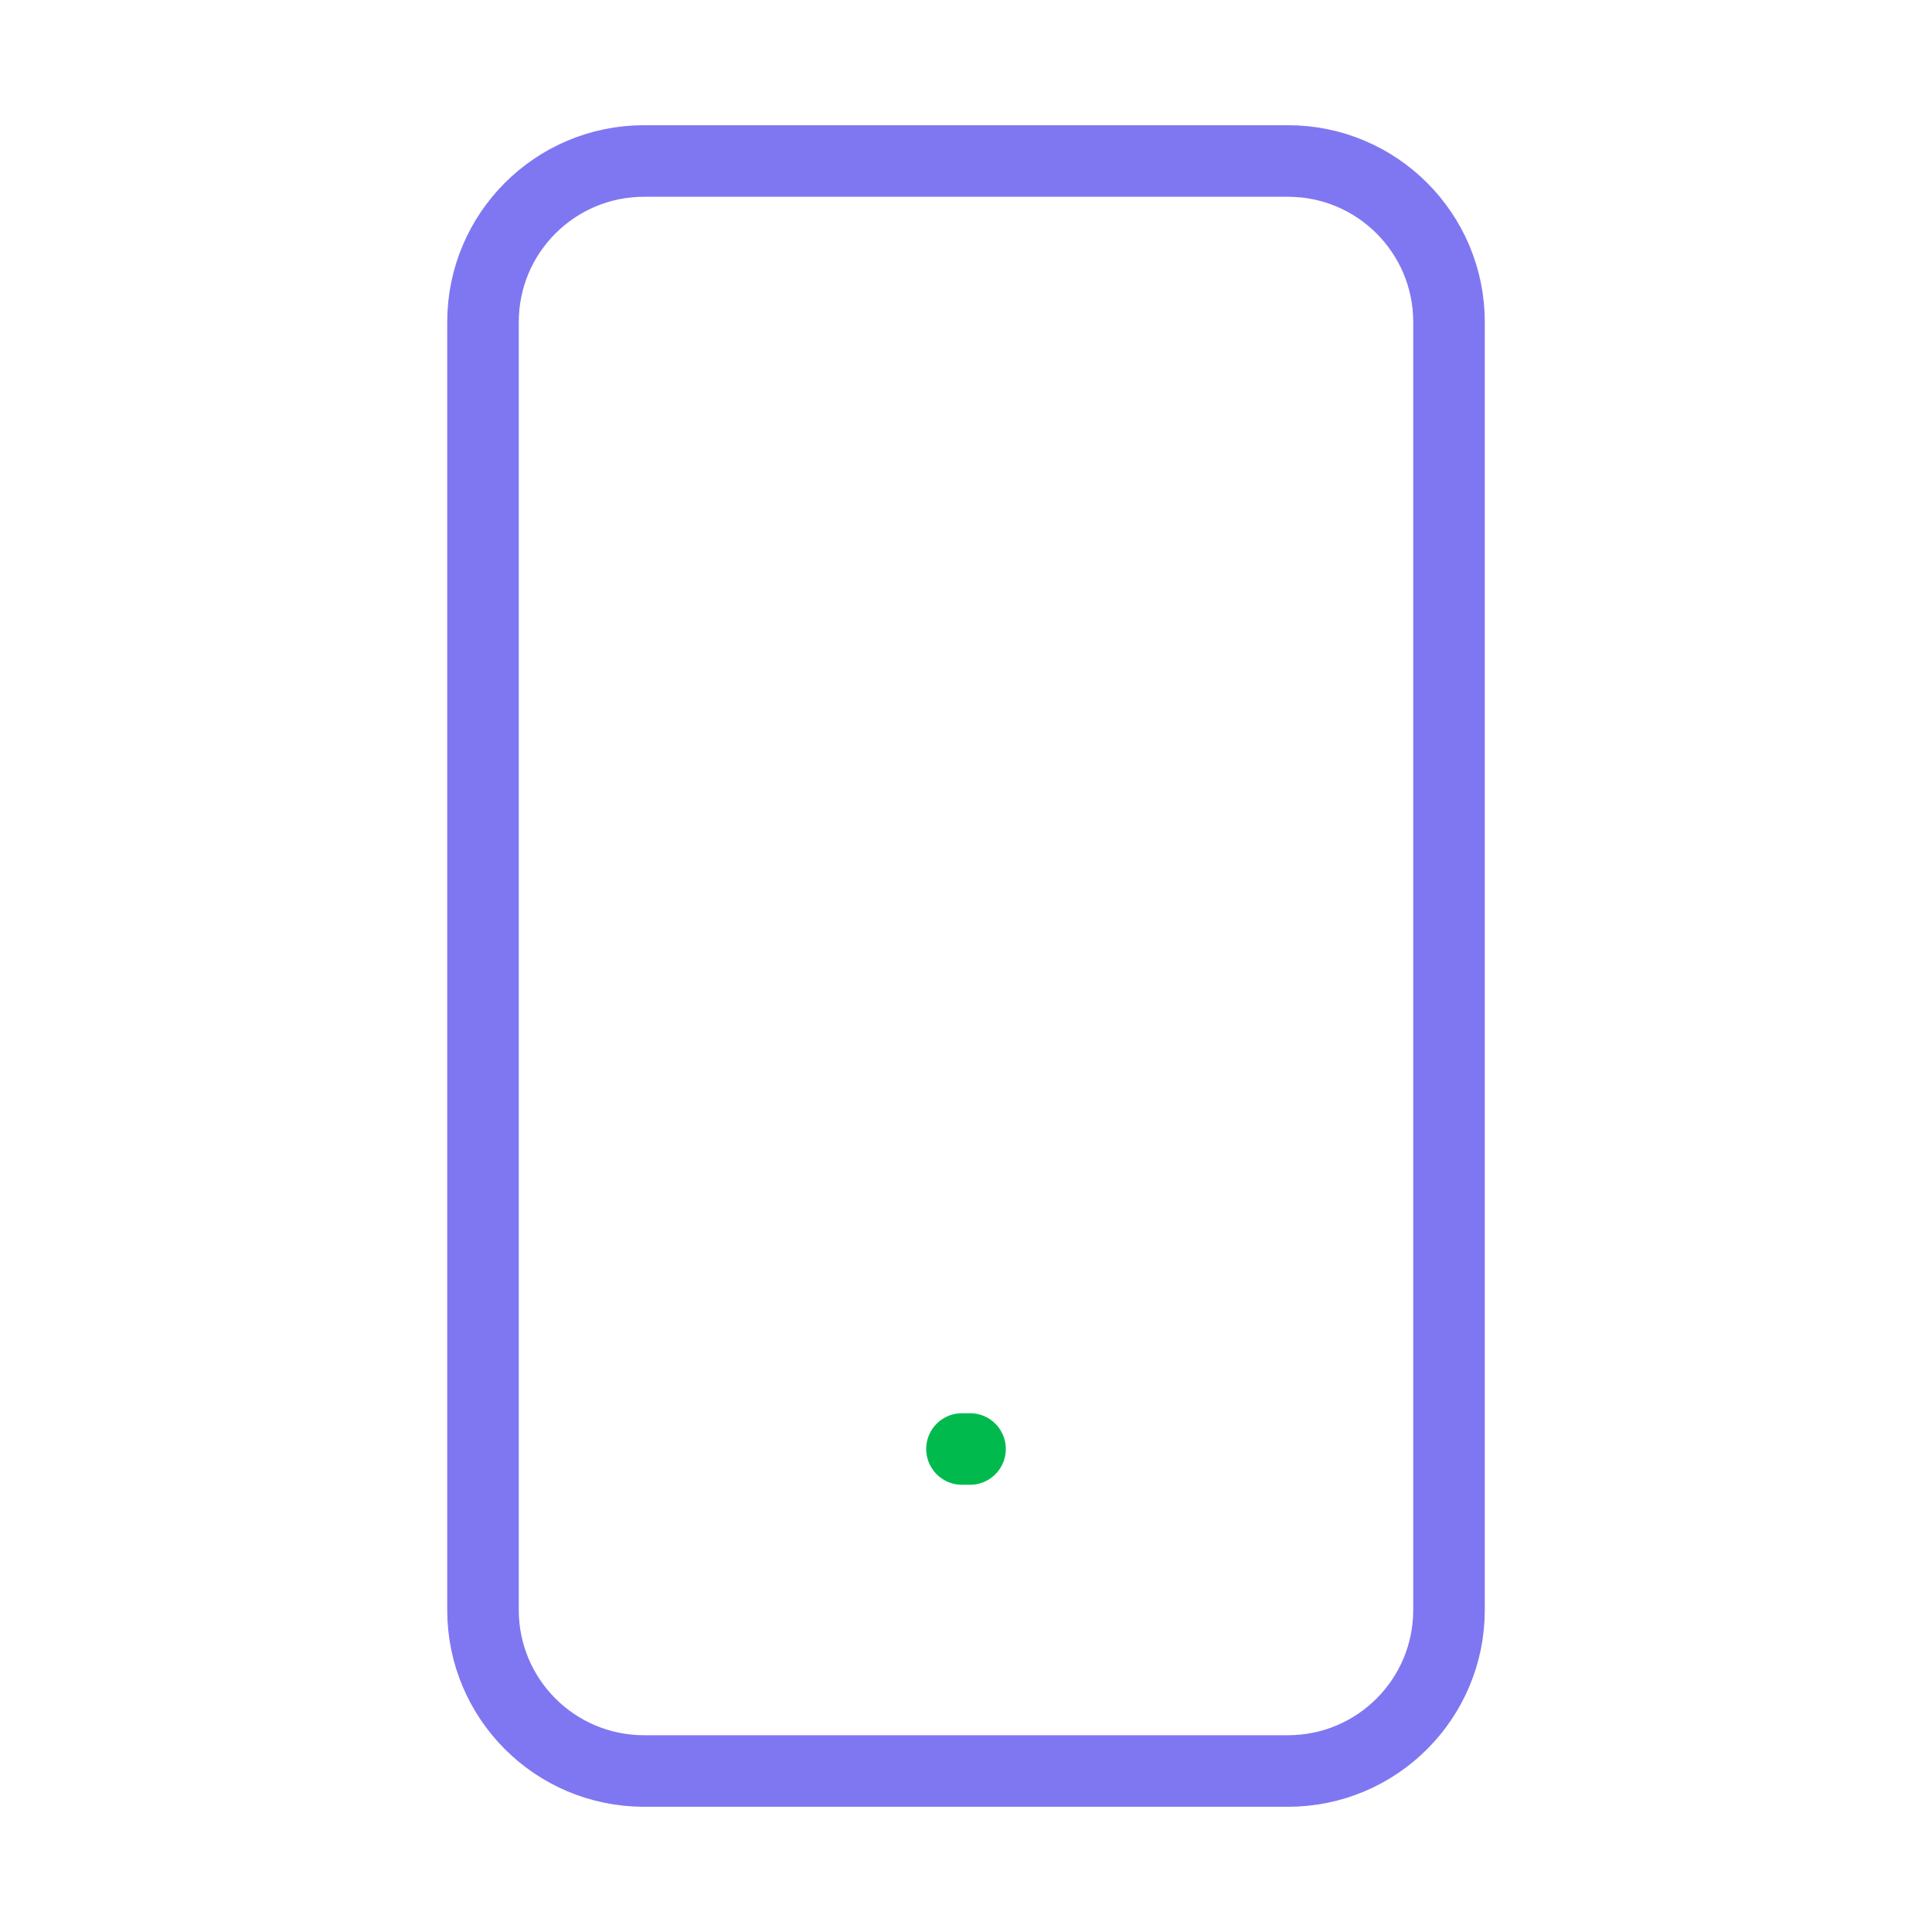<?xml version="1.0" encoding="UTF-8"?> <svg xmlns="http://www.w3.org/2000/svg" width="81" height="81" viewBox="0 0 81 81" fill="none"><path d="M54 6.75H27C23.272 6.75 20.25 9.772 20.25 13.5V67.5C20.25 71.228 23.272 74.25 27 74.25H54C57.728 74.25 60.75 71.228 60.75 67.5V13.5C60.75 9.772 57.728 6.75 54 6.75Z" stroke="#7F77F1" stroke-width="3" stroke-linecap="round" stroke-linejoin="round"></path><path d="M40.331 60.75H40.669" stroke="#01BA4E" stroke-width="3" stroke-linecap="round" stroke-linejoin="round"></path></svg> 